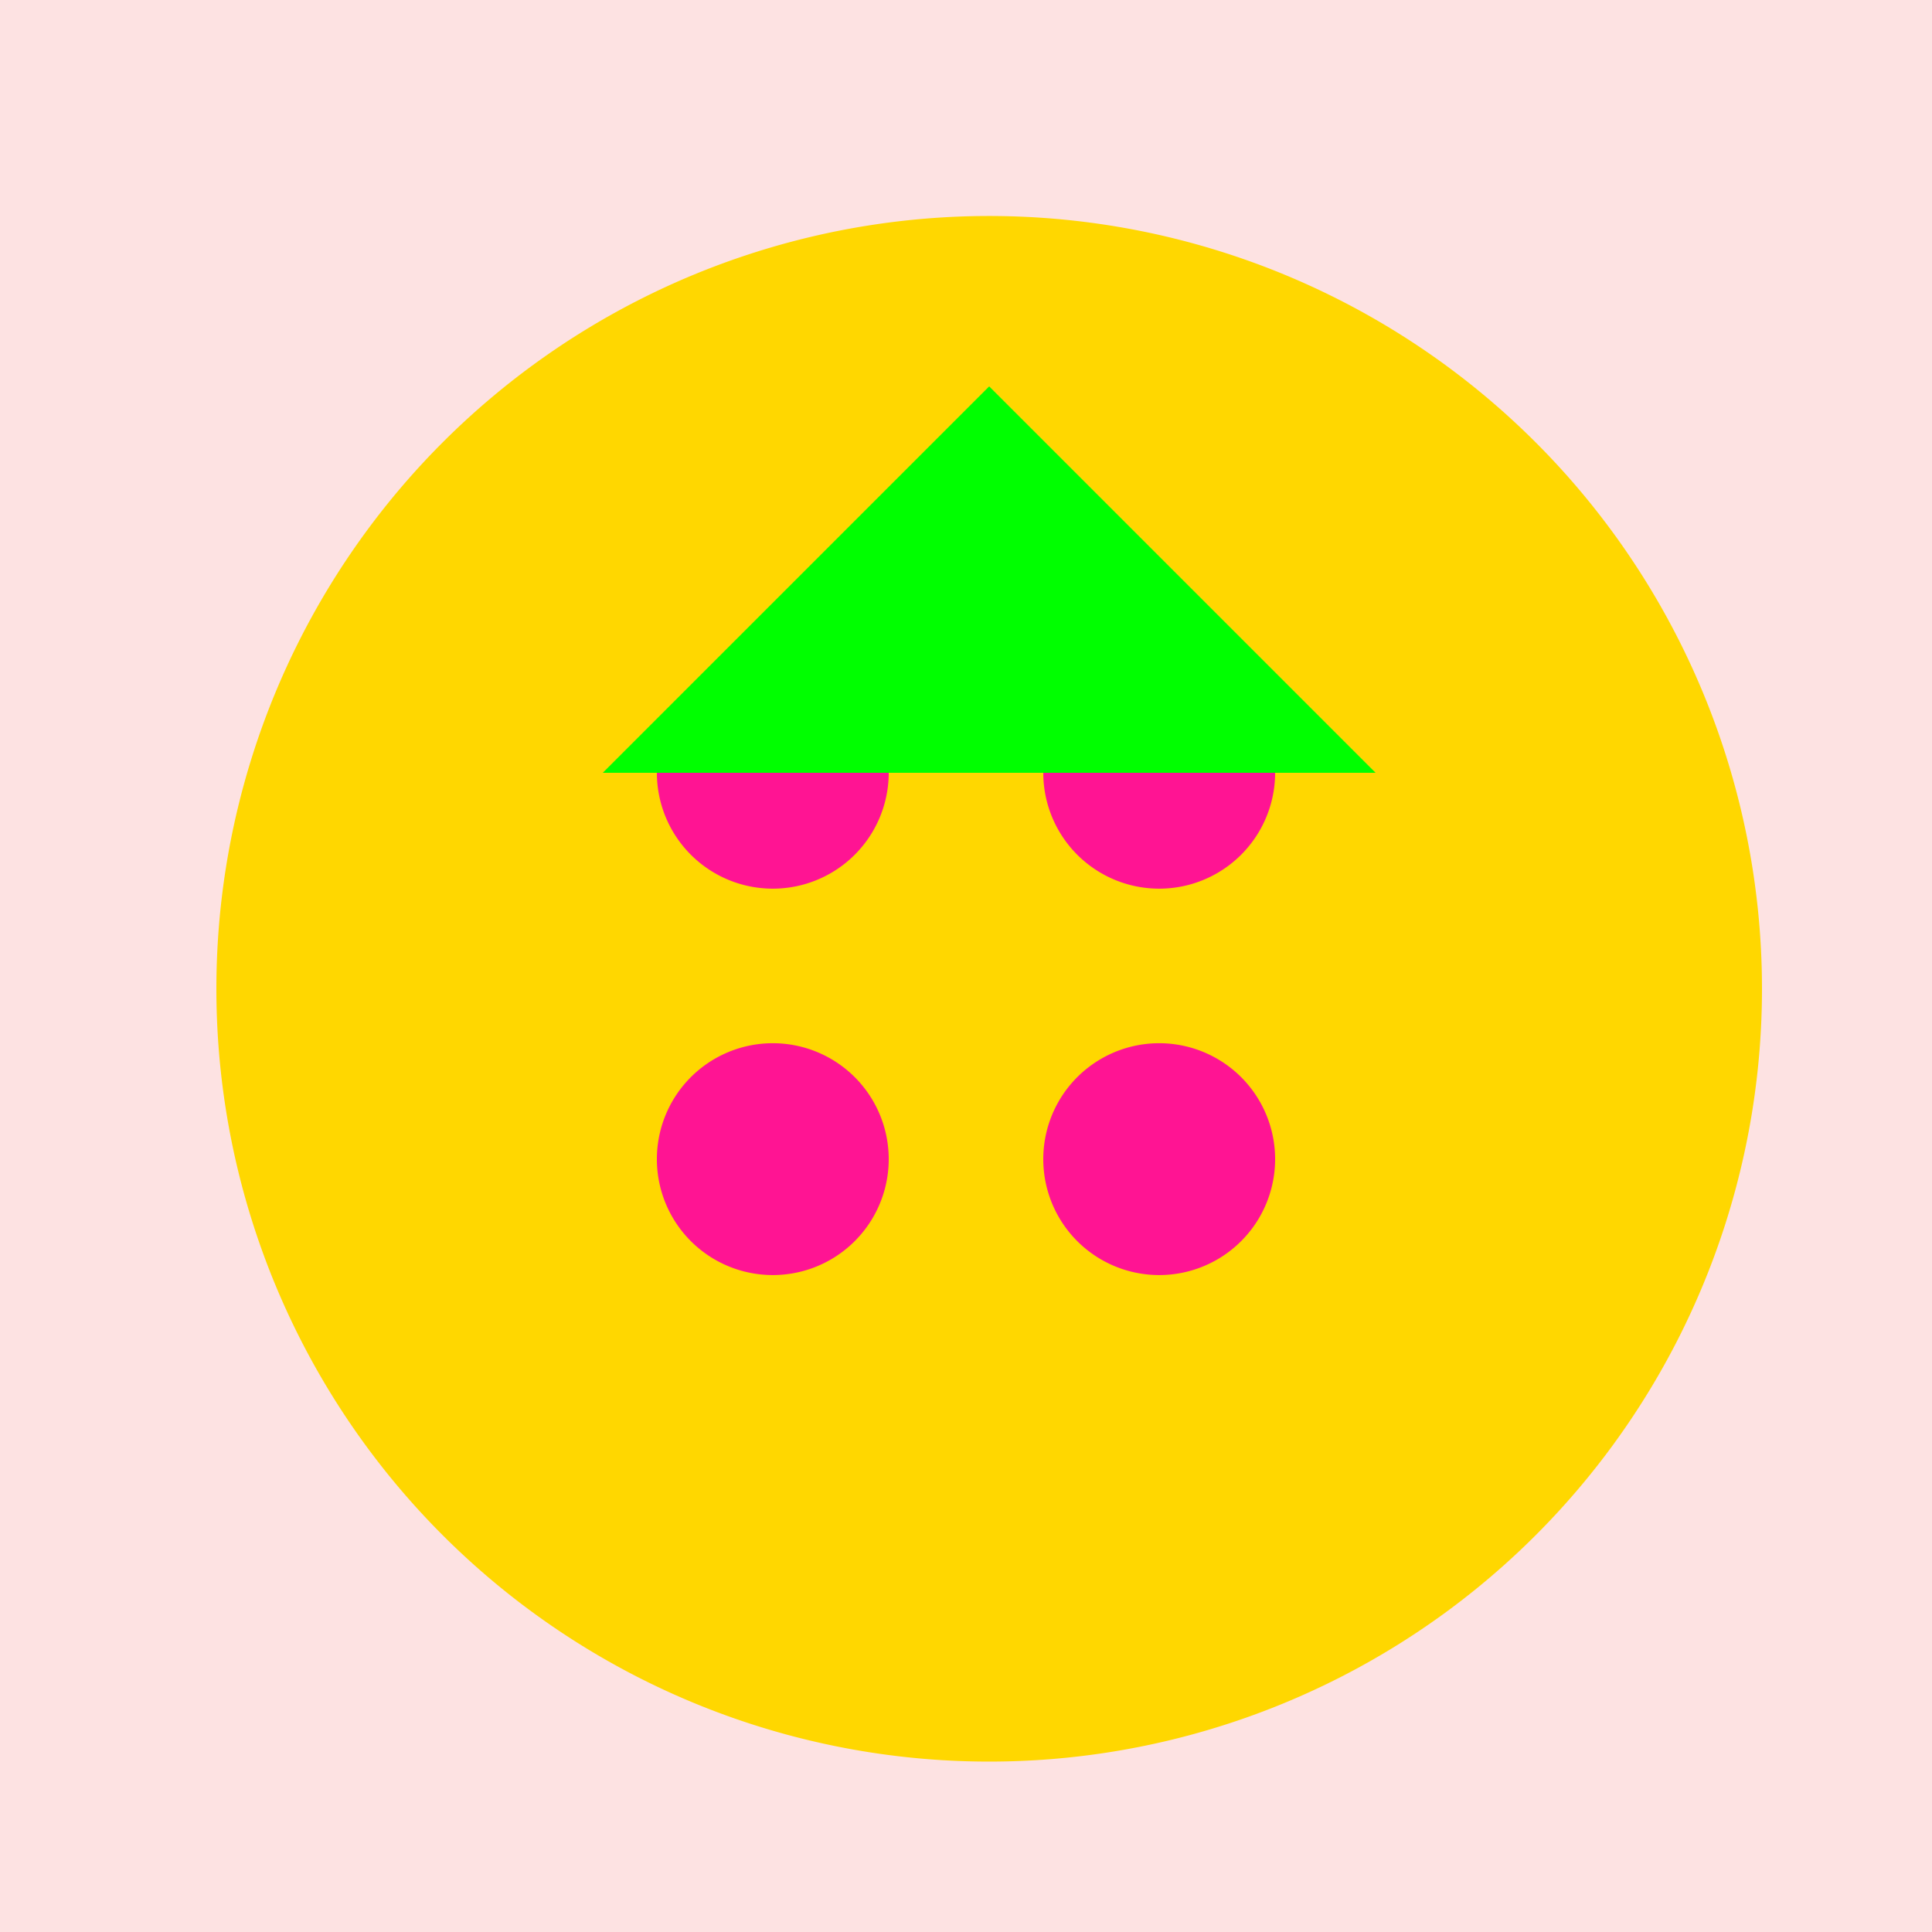<!--

Generated by DrawGPT.
Free, open source, AI generated images in SVG, PNG, and HTML Canvas format.
https://drawgpt.ai

Created: 2023-09-26T21:32:53.069Z
Link: https://drawgpt.ai/prompt/63461/

-->
<svg xmlns="http://www.w3.org/2000/svg" xmlns:xlink="http://www.w3.org/1999/xlink" width="500" height="500"><defs/><g><rect fill="#FDE2E2" stroke="none" x="0" y="0" width="512" height="512"/><path fill="#FFD700" stroke="none" paint-order="stroke fill markers" d=" M 456 256 A 200 200 0 1 1 456 255.8"/><path fill="#FF1493" stroke="none" paint-order="stroke fill markers" d=" M 230 200 A 30 30 0 1 1 230 199.97"/><path fill="#FF1493" stroke="none" paint-order="stroke fill markers" d=" M 330 200 A 30 30 0 1 1 330 199.97"/><path fill="#FF1493" stroke="none" paint-order="stroke fill markers" d=" M 230 300 A 30 30 0 1 1 230 299.97"/><path fill="#FF1493" stroke="none" paint-order="stroke fill markers" d=" M 330 300 A 30 30 0 1 1 330 299.97"/><path fill="#00FF00" stroke="none" paint-order="stroke fill markers" d=" M 256 100 L 356 200 L 156 200 Z"/></g></svg>